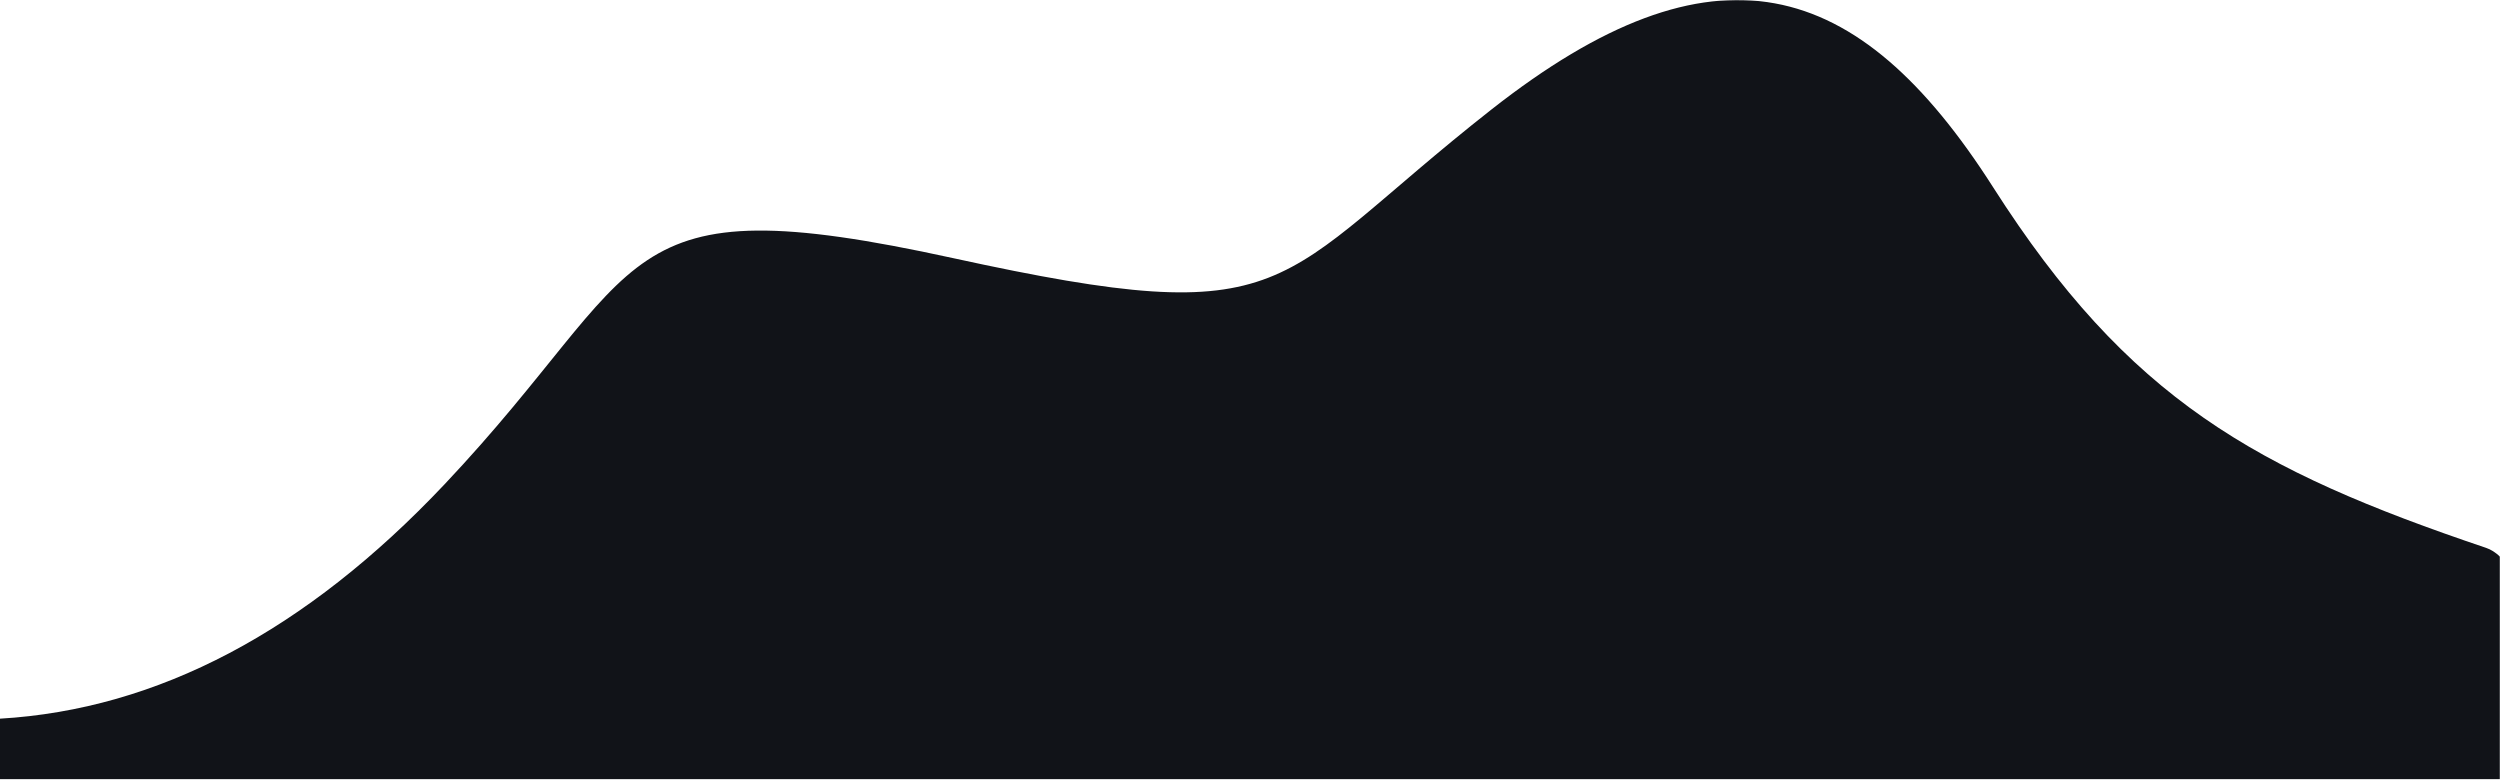 <svg xmlns="http://www.w3.org/2000/svg" xmlns:xlink="http://www.w3.org/1999/xlink" width="1440" height="449"><defs><path id="a" d="M0 0h1454v449H0z"/></defs><g fill="none" fill-rule="evenodd" transform="translate(-14)"><mask id="b" fill="#fff"><use xlink:href="#a"/></mask><path fill="#111318" d="M14 413.954q136.254-8.039 256.111-135.046C389.968 151.9 364.01 105.164 563.005 148.686S745.05 163.699 873 63.13s211-77.554 289 44.667 151 162.895 284 207.778q133 44.882 10.091 2455.09H14V413.956z" mask="url(#b)"/></g></svg>